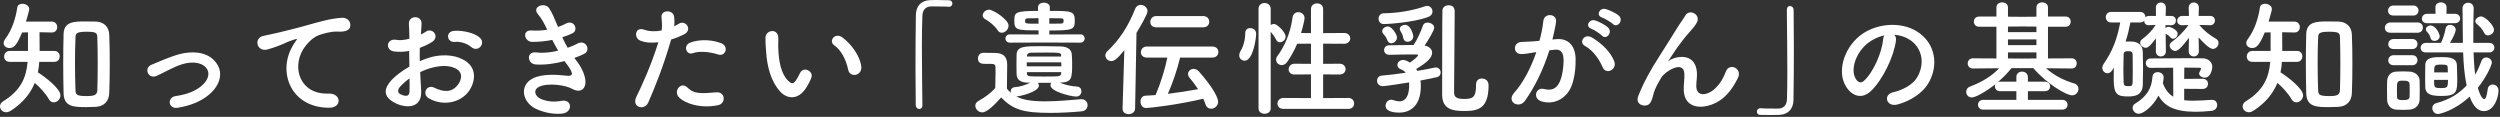 <svg width="877" height="41" viewBox="0 0 877 41" fill="none" xmlns="http://www.w3.org/2000/svg">
<rect x="0" y="0" width="877" height="41" fill="#333333" stroke="none"/>
<path d="M33.572 37.488C32.648 37.532 31.548 37.576 30.404 37.576C25.916 37.576 22.44 37.532 22.308 32.736C22.22 29.436 22.176 25.872 22.176 22.308C22.176 18.7 22.22 15.136 22.308 11.88C22.44 7.568 26.048 7.524 29.876 7.524C31.152 7.524 32.472 7.524 33.66 7.568C36.344 7.656 38.236 9.328 38.324 12.188C38.456 15.312 38.5 18.788 38.5 22.308C38.5 25.828 38.456 29.348 38.324 32.604C38.236 35.376 36.652 37.312 33.572 37.488ZM19.096 21.692H13.772C13.684 22.968 13.552 24.2 13.288 25.388C15.84 26.972 21.208 31.108 21.208 33.44C21.208 34.804 20.02 35.904 18.876 35.904C18.216 35.904 17.556 35.596 17.116 34.76C16.06 32.868 13.948 30.536 12.188 29.084C10.692 32.78 8.096 36.036 3.784 38.852C3.212 39.204 2.684 39.38 2.2 39.38C0.924 39.38 7.43866e-05 38.368 7.43866e-05 37.312C7.43866e-05 36.652 0.352 35.992 1.144 35.508C7.216 31.812 9.24 27.236 9.68 21.692H3.388C2.068 21.692 1.452 20.768 1.452 19.844C1.452 18.876 2.112 17.864 3.388 17.864H9.812C9.812 11.352 9.812 11.352 9.812 11.352L7.744 11.396C5.896 15.928 4.796 16.852 3.344 16.852C2.244 16.852 1.276 16.148 1.276 15.136C1.276 14.696 1.408 14.256 1.804 13.728C4.268 10.428 5.5 6.336 6.072 2.596C6.204 1.716 6.996 1.32 7.832 1.32C8.976 1.32 10.252 2.024 10.252 3.124C10.252 3.344 10.208 3.916 9.108 7.568H18.128C19.404 7.568 20.064 8.536 20.064 9.504C20.064 10.472 19.448 11.396 18.216 11.396C18.172 11.396 18.172 11.396 18.128 11.396L13.86 11.308C13.904 13.332 13.904 15.972 13.904 17.864H19.096C20.328 17.864 20.944 18.832 20.944 19.756C20.944 20.724 20.328 21.692 19.096 21.692ZM34.144 31.548C34.232 28.776 34.276 25.476 34.276 22.22C34.276 18.964 34.232 15.752 34.144 13.156C34.1 11.572 33.792 11.132 30.36 11.132C26.664 11.132 26.532 11.792 26.488 13.156C26.356 15.708 26.312 18.832 26.312 21.956C26.312 25.388 26.356 28.864 26.488 31.68C26.532 33.308 27.06 33.704 30.536 33.704C33.264 33.704 34.1 33.22 34.144 31.548ZM73.304 33.22C70.664 35.42 67.188 37.004 62.392 37.796C58.916 38.368 58.564 34.144 61.6 33.704C65.604 33.132 68.64 31.944 70.84 30.008C73.48 27.676 73.612 25.256 72.292 23.76C70.4 21.604 66.924 21.648 64.064 22.484C60.896 23.452 58.036 25.212 55.044 26.576C52.008 27.984 50.292 23.892 53.152 22.704C55.968 21.56 59.796 19.8 63.272 18.92C66.968 17.996 72.028 17.952 75.108 21.164C78.804 24.992 77.308 29.876 73.304 33.22ZM115.41 37.796C102.122 37.752 97.546 25.564 102.342 16.72C102.782 15.884 103.178 15.18 103.75 14.432C104.454 13.508 104.234 13.552 103.398 13.816C100.098 14.872 100.846 14.872 97.854 16.016C96.446 16.544 95.214 16.984 93.894 17.336C90.022 18.392 88.878 13.332 92.398 12.584C93.322 12.364 95.874 11.88 97.282 11.528C99.438 11 103.266 10.12 107.754 8.844C112.286 7.568 115.894 6.512 119.766 6.248C122.494 6.072 123.242 8.228 122.758 9.636C122.494 10.384 121.526 11.264 118.446 11.088C116.202 10.956 113.386 11.792 111.89 12.32C109.426 13.2 107.226 15.84 106.258 17.468C102.386 23.936 105.334 33.176 115.19 32.824C119.81 32.648 120.074 37.84 115.41 37.796ZM168.474 16.456C167.726 17.248 166.406 17.468 165.306 16.5C164.162 15.488 161.742 14.432 159.498 14.696C156.814 15.004 156.11 11.088 159.278 10.824C162.446 10.56 166.846 11.66 168.43 13.332C169.486 14.432 169.222 15.664 168.474 16.456ZM147.398 25.3C147.486 27.632 147.662 29.92 147.75 31.812C148.102 38.104 142.47 38.016 138.862 36.256C133.626 33.704 135.078 30.58 137.41 28.028C138.774 26.576 141.018 24.86 143.614 23.364C143.57 21.516 143.526 19.624 143.526 17.864C141.722 18.216 139.918 18.26 138.246 18.04C134.99 17.644 135.518 13.244 139.17 13.992C140.27 14.212 141.898 14.036 143.614 13.596C143.614 11.528 143.526 10.12 143.438 8.448C143.262 5.192 148.102 5.28 147.882 8.404C147.794 9.372 147.75 10.78 147.662 12.1C148.322 11.792 148.894 11.44 149.422 11.088C151.798 9.504 154.482 12.98 151.402 14.828C150.082 15.62 148.674 16.28 147.266 16.808C147.222 18.172 147.222 19.8 147.266 21.472C148.498 20.9 149.774 20.46 150.962 20.108C154.746 19.008 158.486 19.36 160.73 20.152C167.99 22.66 166.802 28.6 164.558 31.856C161.698 35.992 155.538 37.4 150.434 34.496C147.926 33.044 149.642 29.436 152.326 30.756C155.758 32.428 158.574 32.472 160.686 29.656C161.742 28.248 162.974 25.124 159.146 23.716C157.43 23.056 155.098 22.924 152.018 23.628C150.434 23.98 148.894 24.596 147.398 25.3ZM143.658 27.5C142.382 28.424 141.282 29.392 140.358 30.404C139.434 31.416 139.434 32.56 140.446 33.044C142.338 33.968 143.614 33.836 143.658 32.12C143.702 30.932 143.702 29.304 143.658 27.5ZM201.474 20.328C201.782 20.768 202.134 21.164 202.442 21.604C204.026 23.628 205.786 27.148 205.302 29.656C204.862 31.944 202.75 32.34 200.77 31.196C198.438 29.832 192.19 28.952 189.11 30.448C186.822 31.548 187.746 33.88 189.77 34.716C191.706 35.552 194.17 35.904 196.898 35.376C200.814 34.628 201.078 39.512 197.118 39.864C193.862 40.128 191.002 39.468 188.406 38.368C183.214 36.168 181.982 30.008 186.91 27.5C190.166 25.828 195.578 26.18 198.482 26.532C200.858 26.84 201.562 26.18 199.01 22.748C198.702 22.308 198.35 21.912 198.042 21.428C194.83 22.308 191.178 22.836 187.922 22.616C184.886 22.396 184.49 17.908 188.23 18.392C190.518 18.7 193.29 18.392 195.798 17.776C195.138 16.632 194.434 15.356 193.73 13.992C191.618 14.432 189.242 14.696 186.734 14.696C183.874 14.696 182.994 10.428 186.514 10.692C188.45 10.824 190.298 10.692 191.97 10.428C191.002 8.404 190.034 6.468 188.802 5.104C186.338 2.332 191.002 0.66 192.586 2.816C193.598 4.224 194.654 6.776 195.754 9.46C196.854 9.108 197.778 8.668 198.526 8.272C201.43 6.732 203.102 10.604 200.77 11.704C199.758 12.188 198.614 12.628 197.25 13.068C197.822 14.344 198.438 15.576 199.142 16.764C200.506 16.28 201.65 15.796 202.442 15.356C205.522 13.596 207.414 17.644 204.95 18.876C204.026 19.36 202.838 19.844 201.474 20.328ZM251.854 19.096C249.39 18.26 245.386 17.776 243.054 18.656C240.766 19.492 239.402 15.884 242.306 14.872C244.55 14.08 248.554 13.552 252.866 15.092C255.814 16.148 254.626 20.02 251.854 19.096ZM251.854 36.916C245.474 38.192 240.018 36.168 238.082 34.012C236.19 31.9 238.918 28.424 241.206 30.756C243.45 33.044 246.134 32.824 251.282 32.384C254.494 32.12 254.758 36.344 251.854 36.916ZM235.442 13.86C232.67 23.496 229.546 31.108 227.39 35.992C226.07 38.94 221.406 37.664 223.254 33.924C225.146 30.052 228.27 23.364 230.954 14.828C228.622 15.092 226.378 15.004 224.53 14.212C222.286 13.244 222.726 9.24 226.026 10.428C227.874 11.088 230.03 11.088 232.098 10.692C232.362 9.064 232.186 7.876 232.054 5.94C231.878 3.432 236.014 3.3 236.454 5.72C236.63 6.82 236.63 8.008 236.498 9.24C237.114 8.932 237.642 8.624 238.17 8.316C240.458 6.82 243.186 10.472 239.886 12.1C238.654 12.716 237.07 13.376 235.442 13.86ZM302.146 23.364C302.498 26.576 298.142 27.456 297.526 24.42C296.822 20.9 295.018 17.512 292.642 15.884C290.53 14.432 292.906 11.176 295.546 13.156C298.67 15.488 301.706 19.624 302.146 23.364ZM282.918 30.624C280.102 35.2 276.186 34.804 273.722 32.164C270.554 28.732 269.102 23.628 268.75 18.084C268.574 15.576 268.486 14.784 268.53 13.2C268.618 10.428 272.886 9.856 273.018 13.156C273.106 14.872 272.93 14.96 273.018 16.984C273.194 21.604 274.03 25.96 276.494 28.336C277.638 29.436 278.21 29.568 279.178 28.248C279.706 27.5 280.322 26.356 280.63 25.652C281.818 23.1 285.47 24.948 284.634 27.236C284.194 28.468 283.402 29.832 282.918 30.624ZM323.574 36.872V36.916C323.574 37.84 323.046 38.236 322.474 38.236C321.902 38.236 321.286 37.752 321.242 36.96C321.198 33.176 321.154 28.6 321.154 23.848C321.154 17.292 321.198 10.516 321.286 5.28C321.33 2.244 323.002 0.176 326.258 0.044C327.006 -5.43594e-05 327.71 -5.43594e-05 328.414 -5.43594e-05C329.954 -5.43594e-05 331.318 0.044 332.902 0.088C333.738 0.088 334.09 0.66 334.09 1.232C334.09 1.804 333.694 2.376 332.946 2.376C332.902 2.376 332.814 2.376 332.77 2.376C332.506 2.332 331.274 2.244 326.698 2.244C324.938 2.288 323.662 3.256 323.574 5.5C323.442 8.404 323.398 12.364 323.398 16.676C323.398 23.54 323.53 31.24 323.574 36.872ZM378.97 14.96L366.298 14.916L354.286 14.96C353.23 14.96 352.702 14.212 352.702 13.508C352.702 12.76 353.23 12.056 354.286 12.056L364.318 12.1V10.648C356.662 10.648 355.826 10.604 355.826 7.216C355.826 4.356 356.09 3.828 364.142 3.828V2.508C364.142 1.452 365.154 0.924 366.21 0.924C367.222 0.924 368.278 1.452 368.278 2.508V3.828C375.89 3.828 377.034 3.828 377.034 7.26C377.034 10.428 376.33 10.692 368.102 10.692V12.1L378.97 12.056C379.982 12.056 380.51 12.76 380.51 13.508C380.51 14.212 379.982 14.96 378.97 14.96ZM351.426 11.484C350.898 11.484 350.326 11.22 349.93 10.56C348.786 8.8 346.85 7.436 345.618 6.732C345.002 6.38 344.738 5.896 344.738 5.368C344.738 4.4 345.794 3.388 346.982 3.388C348.302 3.388 353.802 6.776 353.802 9.02C353.802 10.296 352.614 11.484 351.426 11.484ZM368.762 29.04H364.098C364.318 29.304 364.45 29.656 364.45 30.008C364.45 32.208 357.894 33.792 356.53 33.836C358.73 35.024 361.942 35.552 366.65 35.552C371.05 35.552 375.846 35.068 379.19 34.804C379.278 34.804 379.322 34.804 379.41 34.804C380.774 34.804 381.522 35.86 381.522 36.916C381.522 37.928 380.862 38.94 379.322 39.072C376.55 39.336 372.502 39.6 368.498 39.6C358.95 39.6 355.342 38.456 351.206 34.188C349.006 36.652 346.278 39.424 344.562 39.424C343.286 39.424 342.142 38.28 342.142 37.092C342.142 36.476 342.45 35.86 343.242 35.42C345.618 34.1 347.642 32.604 349.138 30.844C349.182 28.864 349.226 27.148 349.226 25.476C349.226 24.86 349.226 24.288 349.226 23.672C349.226 22.528 348.698 22.396 347.202 22.396C346.586 22.396 346.058 22.396 345.486 22.396C344.65 22.396 343.066 22.352 343.066 20.504C343.066 19.536 343.726 18.524 344.914 18.524C346.498 18.524 347.73 18.524 349.182 18.568C351.998 18.656 353.318 19.888 353.318 22.704C353.318 25.256 353.23 28.292 353.23 31.108C353.626 31.636 354.11 32.12 354.638 32.56C354.594 32.384 354.55 32.208 354.55 32.076C354.55 31.328 355.034 30.624 356.002 30.58C357.718 30.492 359.874 29.788 361.414 28.996H360.622C357.894 28.952 356.706 27.94 356.618 26.004C356.574 24.948 356.574 23.804 356.574 22.616C356.574 21.428 356.574 20.24 356.618 19.184C356.706 16.192 359.434 16.192 365.594 16.192C367.838 16.192 370.214 16.236 371.974 16.28C374.438 16.324 375.846 17.336 375.978 18.964C376.066 19.976 376.11 21.208 376.11 22.44C376.11 27.676 375.934 28.864 371.798 28.996C373.426 29.744 375.846 30.272 377.738 30.36C378.882 30.404 379.366 31.196 379.366 32.032C379.366 32.912 378.75 33.88 377.562 33.88C375.846 33.88 368.498 32.164 368.498 29.876C368.498 29.568 368.586 29.304 368.762 29.04ZM368.102 6.38V8.316C369.466 8.316 370.83 8.316 372.062 8.272C372.898 8.272 373.118 8.052 373.118 7.304C373.118 6.644 372.986 6.424 372.018 6.424C370.786 6.38 369.466 6.38 368.102 6.38ZM364.318 8.316V6.38C362.998 6.38 361.766 6.424 360.754 6.424C359.61 6.424 359.61 6.908 359.61 7.304C359.61 8.316 359.61 8.316 364.318 8.316ZM372.238 19.844V19.404C372.238 18.436 371.358 18.436 367.046 18.436C365.066 18.436 363.086 18.436 361.634 18.48C360.754 18.48 360.314 18.964 360.27 19.492V19.844H372.238ZM372.282 21.868H360.182V23.276H372.326C372.326 22.792 372.282 22.352 372.282 21.868ZM372.238 25.784L372.282 25.3H360.226C360.226 25.52 360.27 25.696 360.27 25.916C360.358 26.84 360.842 26.84 366.298 26.84C371.71 26.84 372.15 26.84 372.238 25.784ZM422.09 9.592H405.59C404.182 9.592 403.522 8.668 403.522 7.7C403.522 6.688 404.226 5.632 405.59 5.632H422.09C423.498 5.632 424.202 6.644 424.202 7.612C424.202 8.624 423.498 9.592 422.09 9.592ZM425.302 20.196H413.994C413.026 24.112 411.486 28.952 409.682 32.912C413.334 32.472 416.986 31.9 420.286 31.284C419.362 29.876 418.394 28.556 417.294 27.28C416.898 26.84 416.766 26.356 416.766 25.96C416.766 24.948 417.69 24.156 418.746 24.156C419.318 24.156 419.978 24.42 420.506 24.992C425.874 31.02 427.326 34.54 427.326 35.684C427.326 37.136 426.05 38.148 424.862 38.148C424.026 38.148 423.234 37.664 422.882 36.564C422.662 35.904 422.398 35.244 422.134 34.628C412.806 36.828 403.302 37.884 402.026 37.884C400.75 37.884 400.09 36.74 400.09 35.596C400.09 34.584 400.618 33.616 401.806 33.572C402.95 33.528 404.138 33.44 405.37 33.352C407.13 29.26 408.67 24.332 409.506 20.196H402.29C400.882 20.196 400.222 19.272 400.222 18.348C400.222 17.336 400.926 16.324 402.29 16.324H425.302C426.71 16.324 427.414 17.292 427.414 18.26C427.414 19.228 426.71 20.196 425.302 20.196ZM393.798 38.06L394.414 17.6C391.818 20.856 390.762 21.428 389.838 21.428C388.694 21.428 387.77 20.504 387.77 19.448C387.77 18.92 387.99 18.392 388.518 17.908C392.698 13.992 395.866 9.108 398.198 3.124C398.594 2.156 399.342 1.716 400.134 1.716C401.322 1.716 402.554 2.64 402.554 3.916C402.554 4.972 400.046 9.284 398.682 11.528L398.198 38.06C398.154 39.38 397.054 40.04 395.954 40.04C394.854 40.04 393.798 39.424 393.798 38.148C393.798 38.104 393.798 38.104 393.798 38.06ZM473.042 38.192H450.206C448.798 38.192 448.138 37.268 448.138 36.344C448.138 35.376 448.886 34.364 450.206 34.364L459.886 34.408V26.092L454.122 26.136C452.714 26.136 452.054 25.256 452.054 24.332C452.054 23.364 452.802 22.352 454.122 22.352L459.886 22.396V15.312L455.046 15.356C454.122 17.556 452.978 19.624 451.614 21.648C450.998 22.528 450.294 22.836 449.59 22.836C448.578 22.836 447.654 22 447.654 20.944C447.654 20.548 447.786 20.064 448.138 19.624C450.47 16.456 452.626 11.924 453.418 6.204C453.594 4.84 454.518 4.268 455.442 4.268C456.542 4.268 457.642 5.06 457.642 6.336C457.642 6.996 457.07 9.416 456.41 11.572L459.886 11.616V3.212C459.886 1.848 460.942 1.188 462.042 1.188C463.098 1.188 464.154 1.848 464.154 3.212V11.616L471.546 11.572C472.954 11.572 473.658 12.54 473.658 13.464C473.658 14.432 472.954 15.356 471.546 15.356L464.154 15.312V22.396L469.918 22.352C471.326 22.352 472.03 23.32 472.03 24.244C472.03 25.212 471.326 26.136 469.918 26.136L464.154 26.092V34.408L473.042 34.364C474.362 34.364 475.022 35.332 475.022 36.3C475.022 37.268 474.362 38.192 473.042 38.192ZM441.494 38.016V3.08C441.494 1.716 442.55 1.056 443.606 1.056C444.662 1.056 445.762 1.76 445.762 3.08V8.756C446.114 8.536 446.51 8.404 446.906 8.404C448.094 8.404 450.998 11.352 450.998 12.848C450.998 13.948 449.942 14.828 448.974 14.828C448.49 14.828 448.006 14.564 447.698 13.992C447.126 12.804 446.334 11.792 445.762 11.132V38.016C445.762 39.292 444.706 39.908 443.606 39.908C442.55 39.908 441.494 39.292 441.494 38.016ZM436.61 21.296C435.598 21.296 434.718 20.504 434.718 19.404C434.718 18.964 434.85 18.48 435.158 17.952C436.258 16.148 436.83 13.86 436.83 11.616C436.83 10.384 437.666 9.856 438.59 9.856C439.47 9.856 440.658 10.428 440.658 11.836C440.658 13.552 439.558 21.296 436.61 21.296ZM517.79 29.7V29.656C517.79 28.204 518.758 27.544 519.814 27.544C520.386 27.544 522.19 27.764 522.19 29.964C522.19 38.192 518.406 38.94 513.654 38.94C509.826 38.94 505.91 38.456 505.91 33.264C505.91 31.372 505.91 5.016 505.998 3.652C506.086 2.42 507.142 1.848 508.154 1.848C510.31 1.848 510.31 3.52 510.31 4.444C510.31 8.624 510.09 27.764 510.09 31.9C510.09 33.44 510.09 34.716 513.522 34.716C516.69 34.716 517.79 34.144 517.79 29.964C517.79 29.876 517.79 29.788 517.79 29.7ZM501.026 5.94C495.702 7.964 486.33 8.448 485.494 8.448C484.218 8.448 483.602 7.524 483.602 6.556C483.602 5.632 484.218 4.664 485.362 4.664C490.73 4.576 495.57 3.696 499.926 2.2C500.19 2.112 500.41 2.068 500.63 2.068C501.73 2.068 502.522 3.036 502.522 4.048C502.522 4.796 502.082 5.544 501.026 5.94ZM495.79 12.76C495.79 13.904 494.734 14.652 493.766 14.652C493.106 14.652 492.49 14.3 492.314 13.464C492.006 11.924 491.566 11.396 491.214 10.736C491.082 10.516 491.038 10.296 491.038 10.12C491.038 9.284 492.05 8.712 492.93 8.712C494.91 8.712 495.79 12.276 495.79 12.76ZM488.046 15.18C487.518 15.18 486.99 14.872 486.726 14.212C486.154 12.76 485.714 12.408 485.23 11.836C484.966 11.528 484.878 11.22 484.878 10.912C484.878 10.032 485.846 9.284 486.814 9.284C488.354 9.284 490.07 12.188 490.07 13.156C490.07 14.256 489.014 15.18 488.046 15.18ZM496.802 24.2L497.198 24.86C499.618 24.464 501.73 24.068 503.226 23.716C503.402 23.672 503.534 23.672 503.71 23.672C504.766 23.672 505.382 24.552 505.382 25.432C505.382 26.136 504.986 26.84 504.106 27.06C502.61 27.412 500.586 27.808 498.298 28.248C498.386 28.864 498.43 29.48 498.43 30.096C498.43 38.016 493.81 39.512 490.818 39.512C489.322 39.512 486.066 39.248 486.066 37.092C486.066 36.036 486.858 34.98 488.046 34.98C488.266 34.98 488.486 35.024 488.75 35.112C489.586 35.42 490.334 35.552 490.95 35.552C491.698 35.552 494.338 35.376 494.338 29.788C494.338 29.48 494.338 29.216 494.294 28.908C492.71 29.172 486.154 30.228 485.098 30.228C483.734 30.228 483.074 29.26 483.074 28.336C483.074 27.456 483.602 26.62 484.658 26.532C487.166 26.312 490.158 25.96 493.106 25.52C492.71 24.992 492.138 24.552 491.478 24.332C490.598 24.024 490.202 23.408 490.202 22.792C490.202 21.912 490.994 21.032 492.226 21.032C493.062 21.032 494.162 21.648 494.602 21.956C496.45 20.68 497.462 19.712 497.462 19.316C497.462 19.184 497.33 19.096 496.978 19.096C496.626 19.096 496.186 19.096 495.702 19.096C493.546 19.096 490.29 19.14 487.43 19.228H487.386C486.154 19.228 485.538 18.392 485.538 17.556C485.538 16.72 486.154 15.884 487.386 15.884C489.498 15.84 491.962 15.796 494.294 15.796C494.822 15.796 495.35 15.796 495.878 15.796C496.978 14.256 498.474 11.044 499.178 8.932C499.442 8.228 500.058 7.92 500.762 7.92C501.862 7.92 503.138 8.668 503.138 9.724C503.138 10.604 501.026 14.124 499.75 15.972C501.466 16.324 502.39 17.292 502.39 18.524C502.39 20.24 500.586 21.956 496.802 24.2ZM565.794 8.404C565.178 7.788 562.934 6.468 562.01 6.16C559.722 5.412 561.13 2.596 563.242 3.168C564.43 3.476 566.806 4.532 567.862 5.456C569.71 7.128 567.378 9.988 565.794 8.404ZM561.966 12.496C561.35 11.836 559.106 10.384 558.226 10.076C555.938 9.24 557.522 6.512 559.59 7.172C560.778 7.524 563.066 8.668 564.078 9.636C565.882 11.352 563.506 14.124 561.966 12.496ZM566.278 21.516C567.378 24.42 563.418 26.356 562.23 23.628C561.174 21.208 559.194 17.864 555.938 16.06C553.782 14.872 555.718 11.572 558.446 13.156C561.966 15.224 565.09 18.348 566.278 21.516ZM544.586 13.86L546.038 13.728C549.734 13.42 552.55 15.576 552.726 20.504C552.814 23.584 552.374 27.544 551.23 30.316C549.426 34.672 545.114 36.828 540.89 35.596C537.414 34.584 538.822 30.536 541.506 31.196C544.014 31.812 545.862 31.416 547.094 28.82C548.106 26.664 548.502 23.54 548.502 21.208C548.502 18.524 547.578 17.248 545.554 17.424C544.894 17.468 544.234 17.556 543.53 17.644C541.374 24.464 538.426 30.448 534.994 35.332C532.882 38.324 528.306 35.772 531.166 32.56C534.202 29.172 536.93 24.156 538.954 18.26L538.426 18.348C536.534 18.7 534.818 18.964 533.674 18.964C530.682 18.964 530.726 15.004 533.542 14.74C534.906 14.608 536.27 14.652 537.854 14.52L540.054 14.3C540.582 12.364 541.154 9.768 541.418 7.304C541.726 4.444 546.214 4.708 545.862 7.656C545.686 9.152 545.114 11.792 544.586 13.86ZM604.118 34.672C599.366 38.412 590.566 39.38 590.654 31.064C590.654 29.04 590.962 27.808 590.874 25.828C590.654 20.944 583.966 25.08 582.734 27.28C581.678 29.172 580.446 31.108 579.962 33.264C579.17 36.652 578.202 36.872 577.322 37.004C575.782 37.224 573.714 36.168 574.726 33.616C576.706 28.644 579.214 24.244 581.766 20.284C584.318 16.324 586.606 12.584 588.762 9.152C589.51 7.92 590.698 6.38 591.182 5.5C592.634 2.904 596.726 5.104 595.274 7.876C594.922 8.492 594.614 8.976 594.262 9.416C593.91 9.856 593.47 10.34 592.986 10.912C590.874 13.288 589.466 15.136 588.322 16.764C587.178 18.392 586.298 19.8 585.33 21.252C585.022 21.692 585.154 21.604 585.462 21.34C587.046 19.932 594.658 17.864 595.274 25.3C595.406 27.016 595.054 28.512 595.054 30.14C595.054 34.056 598.838 33.572 601.434 31.24C603.678 29.216 604.646 27.104 605.438 25.08C606.714 21.824 611.334 24.068 609.662 27.368C608.43 29.788 606.714 32.648 604.118 34.672ZM626.822 3.476V3.432C626.822 2.508 627.35 2.112 627.922 2.112C628.538 2.112 629.154 2.596 629.198 3.388C629.242 7.172 629.286 11.748 629.286 16.5C629.286 23.056 629.242 29.832 629.154 35.068C629.11 38.104 627.394 40.172 624.138 40.304C623.082 40.348 622.158 40.348 621.234 40.348C620.002 40.348 618.814 40.348 617.494 40.304C616.702 40.304 616.306 39.732 616.306 39.16C616.306 38.588 616.746 37.972 617.494 37.972C617.538 37.972 617.626 37.972 617.67 37.972C617.934 38.016 619.166 38.104 623.742 38.104C625.502 38.06 626.778 37.092 626.866 34.848C626.954 32.208 626.998 28.688 626.998 24.86C626.998 17.688 626.866 9.416 626.822 3.476ZM664.486 12.188C664.97 12.628 665.234 13.332 665.102 14.212C664.398 19.8 660.438 28.116 656.214 32.032C652.826 35.156 649.13 33.44 647.194 29.656C644.422 24.2 647.37 16.016 653.266 11.924C658.678 8.184 666.73 7.568 672.274 10.912C679.094 15.004 680.194 23.1 676.366 29.392C674.298 32.78 669.986 35.508 665.63 36.652C661.758 37.664 660.394 33.22 664.178 32.34C667.522 31.592 670.91 29.7 672.362 27.412C675.486 22.484 674.298 16.72 669.942 13.948C668.226 12.848 666.378 12.32 664.486 12.188ZM661.01 12.408C658.986 12.848 657.006 13.772 655.334 15.048C651.242 18.216 649.042 24.068 650.89 27.456C651.55 28.732 652.694 29.392 653.794 28.424C657.094 25.52 660.174 18.524 660.614 13.772C660.658 13.244 660.79 12.76 661.01 12.408ZM723.49 38.456H695.682C694.494 38.456 693.878 37.62 693.878 36.74C693.878 35.904 694.494 35.024 695.682 35.024H707.342V31.988H701.622C700.434 31.988 699.818 31.152 699.818 30.316C699.818 30.052 699.862 29.788 699.994 29.524C696.518 32.296 692.998 34.188 691.678 34.188C690.49 34.188 689.742 33.22 689.742 32.208C689.742 31.46 690.138 30.712 691.106 30.36C695.418 28.732 698.718 26.664 701.314 23.936L692.118 24.024H692.074C690.886 24.024 690.27 23.144 690.27 22.264C690.27 21.34 690.886 20.46 692.118 20.46L700.346 20.504V9.372H694.318C693.042 9.372 692.426 8.492 692.426 7.568C692.426 6.688 693.042 5.808 694.318 5.808H700.346V2.596C700.346 1.408 701.358 0.836 702.37 0.836C703.382 0.836 704.394 1.408 704.394 2.596V5.852L709.454 5.896L714.382 5.852V2.596C714.382 1.408 715.394 0.836 716.406 0.836C717.418 0.836 718.43 1.408 718.43 2.596V5.808H724.634C725.822 5.808 726.394 6.688 726.394 7.568C726.394 8.492 725.822 9.372 724.634 9.372H718.43V20.504L726.79 20.46C727.934 20.46 728.506 21.34 728.506 22.22C728.506 23.144 727.934 24.024 726.834 24.024H726.79L717.726 23.936C720.718 26.532 723.886 28.16 727.714 29.304C728.682 29.612 729.122 30.36 729.122 31.152C729.122 32.296 728.242 33.44 726.878 33.44C724.854 33.44 718.078 29.436 713.282 23.892H705.626C704.35 25.52 702.722 27.192 700.918 28.732C701.138 28.644 701.358 28.644 701.622 28.644H707.342V27.016C707.342 25.74 708.31 25.124 709.322 25.124C710.334 25.124 711.39 25.784 711.39 27.06V28.644H717.374C718.562 28.644 719.178 29.48 719.178 30.316C719.178 31.152 718.562 31.988 717.374 31.988H711.39V35.024H723.49C724.678 35.024 725.294 35.86 725.294 36.74C725.294 37.62 724.678 38.456 723.49 38.456ZM714.382 11.264V9.328L709.454 9.284L704.394 9.328V11.264H714.382ZM714.382 15.84V13.816H704.394V15.84H714.382ZM714.382 20.504V18.392H704.394V20.504L709.498 20.548L714.382 20.504ZM771.362 17.952V17.996C771.362 19.184 770.482 19.8 769.602 19.8C768.678 19.8 767.798 19.184 767.798 17.996V17.952L767.886 13.244C764.63 17.6 763.662 17.864 763.09 17.864C762.078 17.864 761.11 16.896 761.11 15.972C761.11 15.532 761.33 15.092 761.814 14.74C763.662 13.42 765.95 11.264 767.71 8.8L765.554 8.844C765.51 8.844 765.51 8.844 765.466 8.844C764.322 8.844 763.75 8.096 763.75 7.304C763.75 6.468 764.41 5.588 765.554 5.588H767.886L767.798 2.728V2.684C767.798 1.496 768.678 0.88 769.602 0.88C770.482 0.88 771.362 1.496 771.362 2.684V2.728L771.274 5.588H775.322C776.466 5.588 776.994 6.38 776.994 7.216C776.994 8.008 776.422 8.844 775.366 8.844H775.322L771.494 8.756C773.21 10.824 775.102 12.276 777.346 13.596C778.006 13.948 778.27 14.52 778.27 15.092C778.27 16.104 777.346 17.16 776.29 17.16C774.97 17.16 772.418 14.432 771.274 13.112L771.362 17.952ZM759.79 17.952V17.996C759.79 19.184 758.91 19.8 758.03 19.8C757.15 19.8 756.27 19.184 756.27 17.996V17.952L756.314 13.464C753.894 16.676 753.234 16.764 752.706 16.764C751.694 16.764 750.77 15.884 750.77 14.96C750.77 14.564 750.946 14.124 751.43 13.772C753.278 12.408 754.862 10.824 756.226 8.756L753.806 8.844C753.762 8.844 753.762 8.844 753.718 8.844C752.706 8.844 752.178 8.096 752.178 7.304C751.87 7.656 751.386 7.876 750.77 7.876H747.338C746.898 10.208 746.37 12.452 745.666 14.564C746.282 14.564 746.942 14.564 747.514 14.564C750.33 14.564 751.65 16.06 751.694 18.26C751.738 20.24 751.782 22.132 751.782 24.024C751.782 25.916 751.738 27.808 751.694 29.7C751.562 33.396 749.054 33.836 746.546 33.836C742.85 33.836 741.486 33.22 741.486 27.896C741.486 26.444 741.486 25.036 741.53 23.672L741.002 24.596C740.518 25.344 739.902 25.696 739.33 25.696C738.362 25.696 737.482 24.86 737.482 23.804C737.482 23.408 737.614 22.924 737.922 22.484C741.046 17.952 742.674 13.816 743.774 7.876H740.562C739.33 7.876 738.714 6.952 738.714 6.028C738.714 5.104 739.33 4.18 740.562 4.18H750.77C752.002 4.18 752.618 5.148 752.618 6.072C752.882 5.808 753.322 5.588 753.806 5.588H756.314L756.27 2.728V2.684C756.27 1.496 757.15 0.88 758.03 0.88C758.91 0.88 759.79 1.496 759.79 2.684V2.728L759.702 5.588H761.638C762.782 5.588 763.31 6.38 763.31 7.216C763.31 8.008 762.782 8.844 761.682 8.844H761.638L759.658 8.8V9.856C759.922 9.592 760.274 9.416 760.67 9.416C761.594 9.416 763.926 10.56 763.926 11.836C763.926 12.76 763.134 13.596 762.298 13.596C761.99 13.596 761.638 13.42 761.33 13.068C760.846 12.452 760.362 12.188 759.702 11.836L759.79 17.952ZM772.682 31.196L766.214 31.152V35.156C767.226 35.288 768.282 35.332 769.382 35.332C771.406 35.332 773.606 35.156 775.85 35.024C775.894 35.024 775.938 35.024 775.982 35.024C777.17 35.024 777.786 35.904 777.786 36.828C777.786 37.796 777.126 38.764 775.762 38.896C773.694 39.116 771.802 39.204 770.13 39.204C762.87 39.204 759.218 37.224 757.194 33.528C755.17 37.488 751.782 39.908 750.286 39.908C749.01 39.908 748.13 38.852 748.13 37.84C748.13 37.312 748.35 36.74 748.966 36.388C753.41 33.66 754.818 30.712 755.082 26.928C755.17 25.784 756.05 25.3 756.93 25.3C757.942 25.3 758.998 25.96 758.998 27.06C758.998 27.104 758.998 27.192 758.998 27.236C758.954 27.896 758.866 28.556 758.734 29.216C759.614 31.504 760.846 33 762.386 33.924L762.342 23.76C759.174 23.804 756.138 23.804 754.466 23.804C753.322 23.804 752.75 22.968 752.75 22.132C752.75 21.34 753.322 20.504 754.466 20.504C757.37 20.46 762.65 20.416 767.27 20.416C769.382 20.416 771.318 20.416 772.814 20.46C774.486 20.504 776.07 21.648 776.07 23.452C776.07 24.464 775.41 27.236 773.474 27.236C772.462 27.236 771.45 26.62 771.45 25.784C771.45 25.608 771.494 25.432 771.626 25.212C771.758 25.036 771.89 24.772 772.022 24.42C772.066 24.288 772.11 24.2 772.11 24.112C772.11 23.848 771.89 23.76 771.494 23.76C770.218 23.716 768.326 23.716 766.258 23.716L766.214 27.676L772.682 27.632C773.958 27.632 774.574 28.512 774.574 29.392C774.574 30.316 773.958 31.196 772.682 31.196ZM748.13 28.864C748.174 27.544 748.174 26.18 748.174 24.816C748.174 22.924 748.174 21.032 748.13 19.228C748.13 18.216 747.778 17.952 746.546 17.952C745.446 17.952 744.962 18.172 744.962 19.272C744.918 20.944 744.874 22.748 744.874 24.552C744.874 26.004 744.918 27.5 744.962 28.908C745.006 29.876 745.27 30.228 746.59 30.228C747.734 30.228 748.042 30.184 748.13 28.864ZM820.29 37.488C819.366 37.532 818.266 37.576 817.122 37.576C812.634 37.576 809.158 37.532 809.026 32.736C808.938 29.436 808.894 25.872 808.894 22.308C808.894 18.7 808.938 15.136 809.026 11.88C809.158 7.568 812.766 7.524 816.594 7.524C817.87 7.524 819.19 7.524 820.378 7.568C823.062 7.656 824.954 9.328 825.042 12.188C825.174 15.312 825.218 18.788 825.218 22.308C825.218 25.828 825.174 29.348 825.042 32.604C824.954 35.376 823.37 37.312 820.29 37.488ZM805.814 21.692H800.49C800.402 22.968 800.27 24.2 800.006 25.388C802.558 26.972 807.926 31.108 807.926 33.44C807.926 34.804 806.738 35.904 805.594 35.904C804.934 35.904 804.274 35.596 803.834 34.76C802.778 32.868 800.666 30.536 798.906 29.084C797.41 32.78 794.814 36.036 790.502 38.852C789.93 39.204 789.402 39.38 788.918 39.38C787.642 39.38 786.718 38.368 786.718 37.312C786.718 36.652 787.07 35.992 787.862 35.508C793.934 31.812 795.958 27.236 796.398 21.692H790.106C788.786 21.692 788.17 20.768 788.17 19.844C788.17 18.876 788.83 17.864 790.106 17.864H796.53C796.53 11.352 796.53 11.352 796.53 11.352L794.462 11.396C792.614 15.928 791.514 16.852 790.062 16.852C788.962 16.852 787.994 16.148 787.994 15.136C787.994 14.696 788.126 14.256 788.522 13.728C790.986 10.428 792.218 6.336 792.79 2.596C792.922 1.716 793.714 1.32 794.55 1.32C795.694 1.32 796.97 2.024 796.97 3.124C796.97 3.344 796.926 3.916 795.826 7.568H804.846C806.122 7.568 806.782 8.536 806.782 9.504C806.782 10.472 806.166 11.396 804.934 11.396C804.89 11.396 804.89 11.396 804.846 11.396L800.578 11.308C800.622 13.332 800.622 15.972 800.622 17.864H805.814C807.046 17.864 807.662 18.832 807.662 19.756C807.662 20.724 807.046 21.692 805.814 21.692ZM820.862 31.548C820.95 28.776 820.994 25.476 820.994 22.22C820.994 18.964 820.95 15.752 820.862 13.156C820.818 11.572 820.51 11.132 817.078 11.132C813.382 11.132 813.25 11.792 813.206 13.156C813.074 15.708 813.03 18.832 813.03 21.956C813.03 25.388 813.074 28.864 813.206 31.68C813.25 33.308 813.778 33.704 817.254 33.704C819.982 33.704 820.818 33.22 820.862 31.548ZM874.894 10.472C874.894 11.572 873.794 12.408 872.782 12.408C872.254 12.408 871.77 12.188 871.506 11.616C870.714 9.988 869.702 9.108 868.778 8.316C868.47 8.052 868.338 7.744 868.338 7.436C868.338 6.6 869.394 5.764 870.362 5.764C871.814 5.764 874.894 8.888 874.894 10.472ZM861.21 8.14H851.442C850.166 8.14 849.594 7.348 849.594 6.556C849.594 5.72 850.254 4.84 851.442 4.84H854.39L854.346 2.552V2.508C854.346 1.408 855.314 0.836 856.282 0.836C857.25 0.836 858.262 1.408 858.262 2.552L858.218 4.84H861.21C862.398 4.84 863.014 5.676 863.014 6.468C863.014 7.304 862.398 8.14 861.21 8.14ZM873.222 18.392H867.722C867.81 21.12 867.986 23.804 868.294 26.18C869.262 24.552 869.922 22.88 870.538 21.296C870.846 20.504 871.506 20.152 872.166 20.152C873.134 20.152 874.146 20.9 874.146 21.956C874.146 22.616 872.518 26.708 869.218 30.8C870.318 34.628 871.286 34.76 871.462 34.76C871.946 34.76 872.386 33.792 872.694 31.24C872.826 30.184 873.618 29.656 874.454 29.656C875.422 29.656 876.478 30.404 876.478 31.812C876.478 33.968 875.026 38.984 871.33 38.984C869.306 38.984 867.546 37.268 866.358 33.88C860.902 38.984 855.666 39.996 855.27 39.996C854.038 39.996 853.246 38.94 853.246 37.928C853.246 37.18 853.686 36.432 854.698 36.168C859.714 34.804 862.838 32.604 865.302 29.964C864.554 26.488 864.202 22.528 864.07 18.392H851.002C849.726 18.392 849.154 17.6 849.154 16.808C849.154 15.928 849.814 15.048 851.002 15.048H856.282C856.986 13.684 857.602 11.792 857.91 10.032C858.086 9.108 858.746 8.712 859.45 8.712C860.418 8.712 861.474 9.416 861.474 10.472C861.474 10.868 860.99 12.54 859.45 15.048H863.982C863.894 11 863.938 6.864 863.85 2.948V2.904C863.85 1.628 864.862 0.968 865.83 0.968C866.798 0.968 867.766 1.584 867.766 2.948V2.992C867.678 5.852 867.634 9.24 867.634 12.716C867.634 13.464 867.634 14.256 867.634 15.048H873.222C874.41 15.048 875.026 15.884 875.026 16.72C875.026 17.556 874.41 18.392 873.222 18.392ZM855.842 12.672C855.842 13.728 854.918 14.344 853.994 14.344C853.378 14.344 852.806 14.036 852.63 13.332C852.41 12.32 851.926 11.748 851.354 11.088C851.09 10.824 851.002 10.516 851.002 10.252C851.002 9.504 851.794 8.932 852.63 8.932C854.522 8.932 855.842 11.968 855.842 12.672ZM846.602 5.456H839.606C838.33 5.456 837.714 4.62 837.714 3.784C837.714 2.86 838.374 1.936 839.606 1.936H846.602C847.79 1.936 848.406 2.816 848.406 3.696C848.406 4.576 847.79 5.456 846.602 5.456ZM848.054 11.484H838.594C837.23 11.484 836.614 10.648 836.614 9.768C836.614 8.844 837.318 7.876 838.594 7.876H848.054C849.33 7.876 849.946 8.756 849.946 9.68C849.946 10.56 849.33 11.484 848.054 11.484ZM856.722 33.66C853.598 33.66 850.914 33.44 850.782 30.668C850.738 29.876 850.738 28.688 850.738 27.412C850.738 25.696 850.738 23.892 850.782 22.836C850.87 20.064 853.686 20.02 856.502 20.02C858.834 20.02 861.782 20.152 861.87 22.792C861.914 24.2 862.002 26.092 862.002 27.808C862.002 31.856 861.958 33.66 856.722 33.66ZM846.25 17.204H839.694C838.418 17.204 837.802 16.368 837.802 15.532C837.802 14.608 838.462 13.684 839.694 13.684H846.25C847.438 13.684 848.054 14.564 848.054 15.444C848.054 16.324 847.438 17.204 846.25 17.204ZM846.25 22.88H839.694C838.418 22.88 837.802 22.044 837.802 21.208C837.802 20.284 838.462 19.36 839.694 19.36H846.25C847.438 19.36 848.054 20.24 848.054 21.12C848.054 22 847.438 22.88 846.25 22.88ZM848.802 34.936C848.758 36.916 847.35 38.28 845.282 38.456C844.622 38.5 843.83 38.544 842.994 38.544C842.158 38.544 841.322 38.5 840.574 38.456C838.682 38.324 837.45 36.916 837.406 34.98C837.406 33.836 837.362 32.692 837.362 31.592C837.362 30.492 837.406 29.436 837.406 28.468C837.45 26.796 838.506 25.212 840.53 25.124C841.41 25.08 842.29 25.036 843.126 25.036C843.962 25.036 844.754 25.08 845.414 25.124C846.998 25.212 848.758 26.356 848.802 28.248C848.846 29.26 848.846 30.448 848.846 31.636C848.846 32.78 848.846 33.968 848.802 34.936ZM853.906 25.388H858.702C858.702 24.772 858.658 24.156 858.658 23.672C858.614 22.88 858.394 22.66 856.37 22.66C853.906 22.66 853.906 22.968 853.906 25.388ZM858.746 28.028H853.862C853.862 30.756 853.95 30.888 856.238 30.888C858.526 30.888 858.746 30.756 858.746 28.028ZM845.282 34.012C845.326 33.396 845.326 32.56 845.326 31.768C845.326 30.932 845.326 30.096 845.282 29.48C845.194 28.468 844.402 28.292 843.038 28.292C840.838 28.292 840.838 28.556 840.838 31.724C840.838 32.56 840.882 33.396 840.882 34.056C840.926 34.98 841.498 35.112 843.214 35.112C844.974 35.112 845.282 34.452 845.282 34.012Z" fill="white"/>
</svg>
